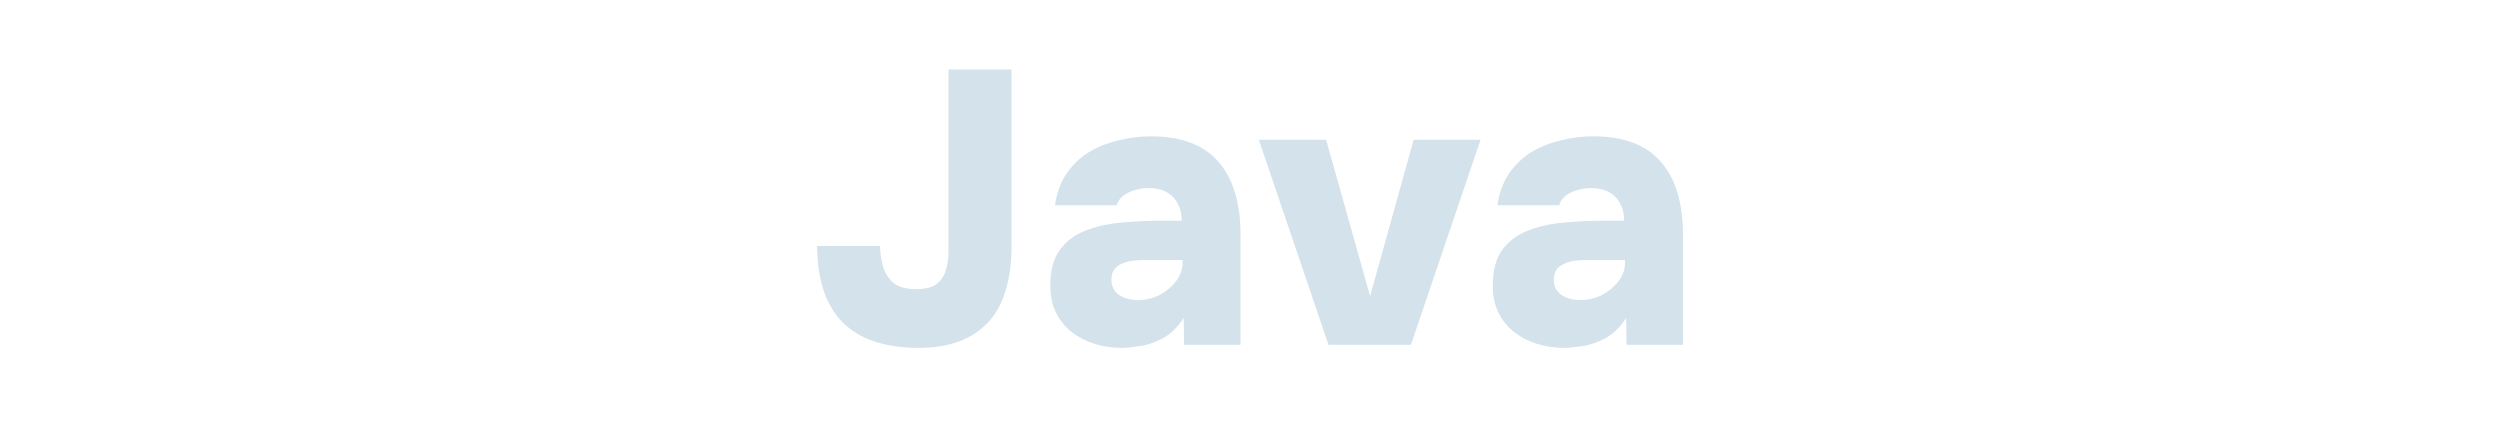 <svg xmlns="http://www.w3.org/2000/svg" width="360" height="61" viewBox="0 0 360 61" fill="none"><path d="M225.317 50.096C223.936 50.096 222.629 49.909 221.397 49.536C220.165 49.163 219.064 48.602 218.093 47.856C217.123 47.109 216.357 46.176 215.797 45.056C215.237 43.936 214.957 42.629 214.957 41.136C214.957 39.008 215.387 37.328 216.245 36.096C217.141 34.827 218.336 33.893 219.829 33.296C221.36 32.661 223.096 32.251 225.037 32.064C226.979 31.877 228.995 31.784 231.085 31.784H233.885C233.885 30.851 233.699 30.048 233.325 29.376C232.989 28.666 232.467 28.107 231.757 27.696C231.048 27.285 230.171 27.08 229.125 27.08C228.379 27.08 227.669 27.192 226.997 27.416C226.363 27.602 225.821 27.883 225.373 28.256C224.963 28.592 224.683 29.021 224.533 29.544H215.629C215.891 27.789 216.432 26.296 217.253 25.064C218.112 23.794 219.157 22.768 220.389 21.984C221.659 21.2 223.077 20.621 224.645 20.248C226.213 19.837 227.819 19.632 229.461 19.632C233.792 19.632 237.021 20.845 239.149 23.272C241.277 25.698 242.341 29.208 242.341 33.8V49.648H234.221L234.165 45.784C233.232 47.203 232.168 48.211 230.973 48.808C229.779 49.405 228.659 49.76 227.613 49.872C226.568 50.021 225.803 50.096 225.317 50.096ZM227.557 43.208C228.677 43.208 229.723 42.965 230.693 42.48C231.664 41.957 232.448 41.304 233.045 40.52C233.68 39.699 233.997 38.821 233.997 37.888V37.44H228.509C227.912 37.44 227.315 37.477 226.717 37.552C226.157 37.627 225.653 37.776 225.205 38C224.757 38.187 224.403 38.467 224.141 38.84C223.88 39.213 223.749 39.699 223.749 40.296C223.749 40.931 223.917 41.472 224.253 41.92C224.589 42.331 225.037 42.648 225.597 42.872C226.195 43.096 226.848 43.208 227.557 43.208Z" fill="#D3E2EB"></path><path d="M191.301 49.648L181.277 20.136H190.965L197.293 42.648L203.565 20.136H213.197L203.173 49.648H191.301Z" fill="#D3E2EB"></path><path d="M161.606 50.096C160.225 50.096 158.918 49.909 157.686 49.536C156.454 49.163 155.353 48.602 154.382 47.856C153.412 47.109 152.646 46.176 152.086 45.056C151.526 43.936 151.246 42.629 151.246 41.136C151.246 39.008 151.676 37.328 152.534 36.096C153.43 34.827 154.625 33.893 156.118 33.296C157.649 32.661 159.385 32.251 161.326 32.064C163.268 31.877 165.284 31.784 167.374 31.784H170.174C170.174 30.851 169.988 30.048 169.614 29.376C169.278 28.666 168.756 28.107 168.046 27.696C167.337 27.285 166.46 27.08 165.414 27.08C164.668 27.08 163.958 27.192 163.286 27.416C162.652 27.602 162.11 27.883 161.662 28.256C161.252 28.592 160.972 29.021 160.822 29.544H151.918C152.18 27.789 152.721 26.296 153.542 25.064C154.401 23.794 155.446 22.768 156.678 21.984C157.948 21.2 159.366 20.621 160.934 20.248C162.502 19.837 164.108 19.632 165.75 19.632C170.081 19.632 173.31 20.845 175.438 23.272C177.566 25.698 178.63 29.208 178.63 33.8V49.648H170.51L170.454 45.784C169.521 47.203 168.457 48.211 167.262 48.808C166.068 49.405 164.948 49.76 163.902 49.872C162.857 50.021 162.092 50.096 161.606 50.096ZM163.846 43.208C164.966 43.208 166.012 42.965 166.982 42.48C167.953 41.957 168.737 41.304 169.334 40.52C169.969 39.699 170.286 38.821 170.286 37.888V37.44H164.798C164.201 37.44 163.604 37.477 163.006 37.552C162.446 37.627 161.942 37.776 161.494 38C161.046 38.187 160.692 38.467 160.43 38.84C160.169 39.213 160.038 39.699 160.038 40.296C160.038 40.931 160.206 41.472 160.542 41.92C160.878 42.331 161.326 42.648 161.886 42.872C162.484 43.096 163.137 43.208 163.846 43.208Z" fill="#D3E2EB"></path><path d="M132.219 50.096C130.203 50.096 128.318 49.853 126.563 49.368C124.808 48.883 123.259 48.08 121.915 46.96C120.608 45.84 119.582 44.347 118.835 42.48C118.088 40.576 117.696 38.224 117.659 35.424H126.731C126.731 36.357 126.862 37.309 127.123 38.28C127.384 39.213 127.87 40.016 128.579 40.688C129.326 41.323 130.446 41.64 131.939 41.64C133.208 41.64 134.179 41.397 134.851 40.912C135.523 40.389 135.971 39.717 136.195 38.896C136.456 38.075 136.587 37.197 136.587 36.264V10H145.659V35.48C145.659 37.869 145.379 39.979 144.819 41.808C144.296 43.6 143.475 45.112 142.355 46.344C141.235 47.576 139.835 48.509 138.155 49.144C136.475 49.779 134.496 50.096 132.219 50.096Z" fill="#D3E2EB"></path></svg>